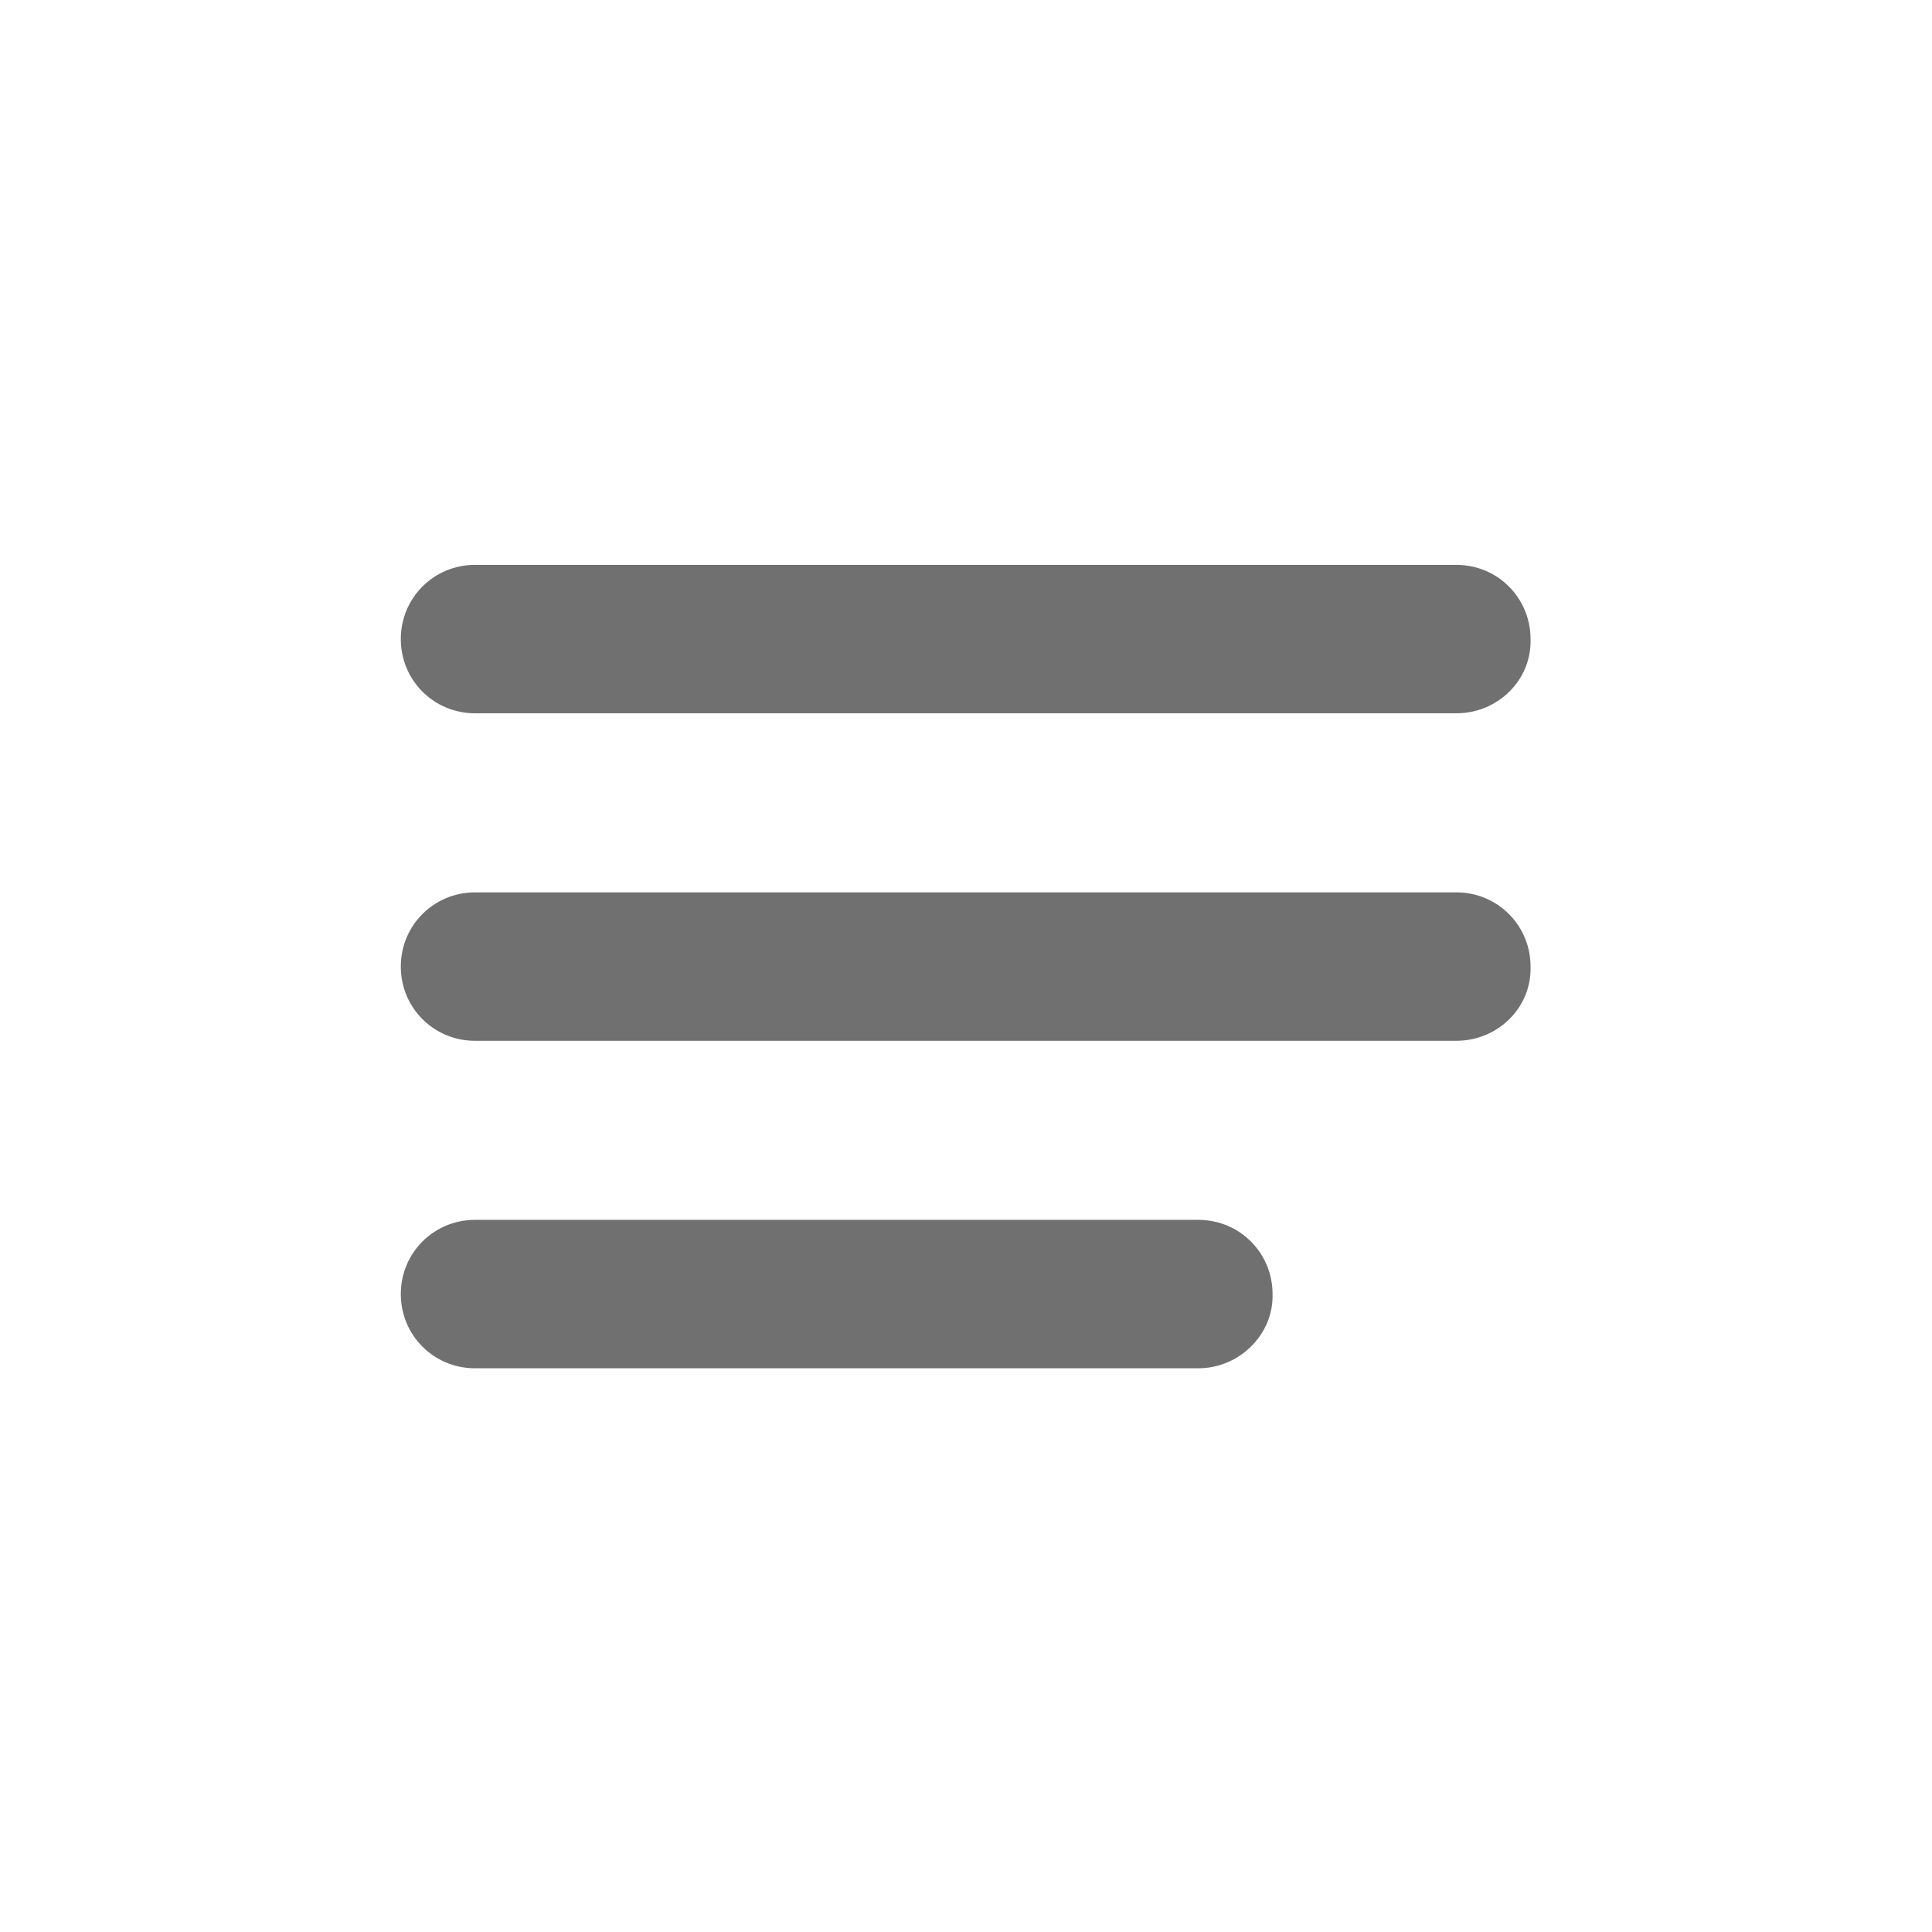 <?xml version="1.0" encoding="utf-8"?>
<!-- Generator: Adobe Illustrator 28.0.0, SVG Export Plug-In . SVG Version: 6.00 Build 0)  -->
<svg version="1.1" id="Layer_1" xmlns="http://www.w3.org/2000/svg" xmlns:xlink="http://www.w3.org/1999/xlink" x="0px" y="0px"
	 viewBox="0 0 164 164" style="enable-background:new 0 0 164 164;" xml:space="preserve">
<style type="text/css">
	.st0{fill:#707070;}
</style>
<g id="Icon_feather-menu" transform="translate(4862.423 -331.051)">
	<path class="st0" d="M-4738.8,419.4h-83.3c-3.5,0-6.3-2.8-6.3-6.3s2.8-6.3,6.3-6.3h83.3c3.5,0,6.3,2.8,6.3,6.3
		C-4732.4,416.6-4735.3,419.4-4738.8,419.4z"/>
	<path class="st0" d="M-4738.8,391.6h-83.3c-3.5,0-6.3-2.8-6.3-6.3s2.8-6.3,6.3-6.3h83.3c3.5,0,6.3,2.8,6.3,6.3
		C-4732.4,388.8-4735.3,391.6-4738.8,391.6z"/>
	<path class="st0" d="M-4760.7,447.2h-61.4c-3.5,0-6.3-2.8-6.3-6.3s2.8-6.3,6.3-6.3h61.4c3.5,0,6.3,2.8,6.3,6.3
		C-4754.3,444.3-4757.2,447.2-4760.7,447.2z"/>
</g>
</svg>
